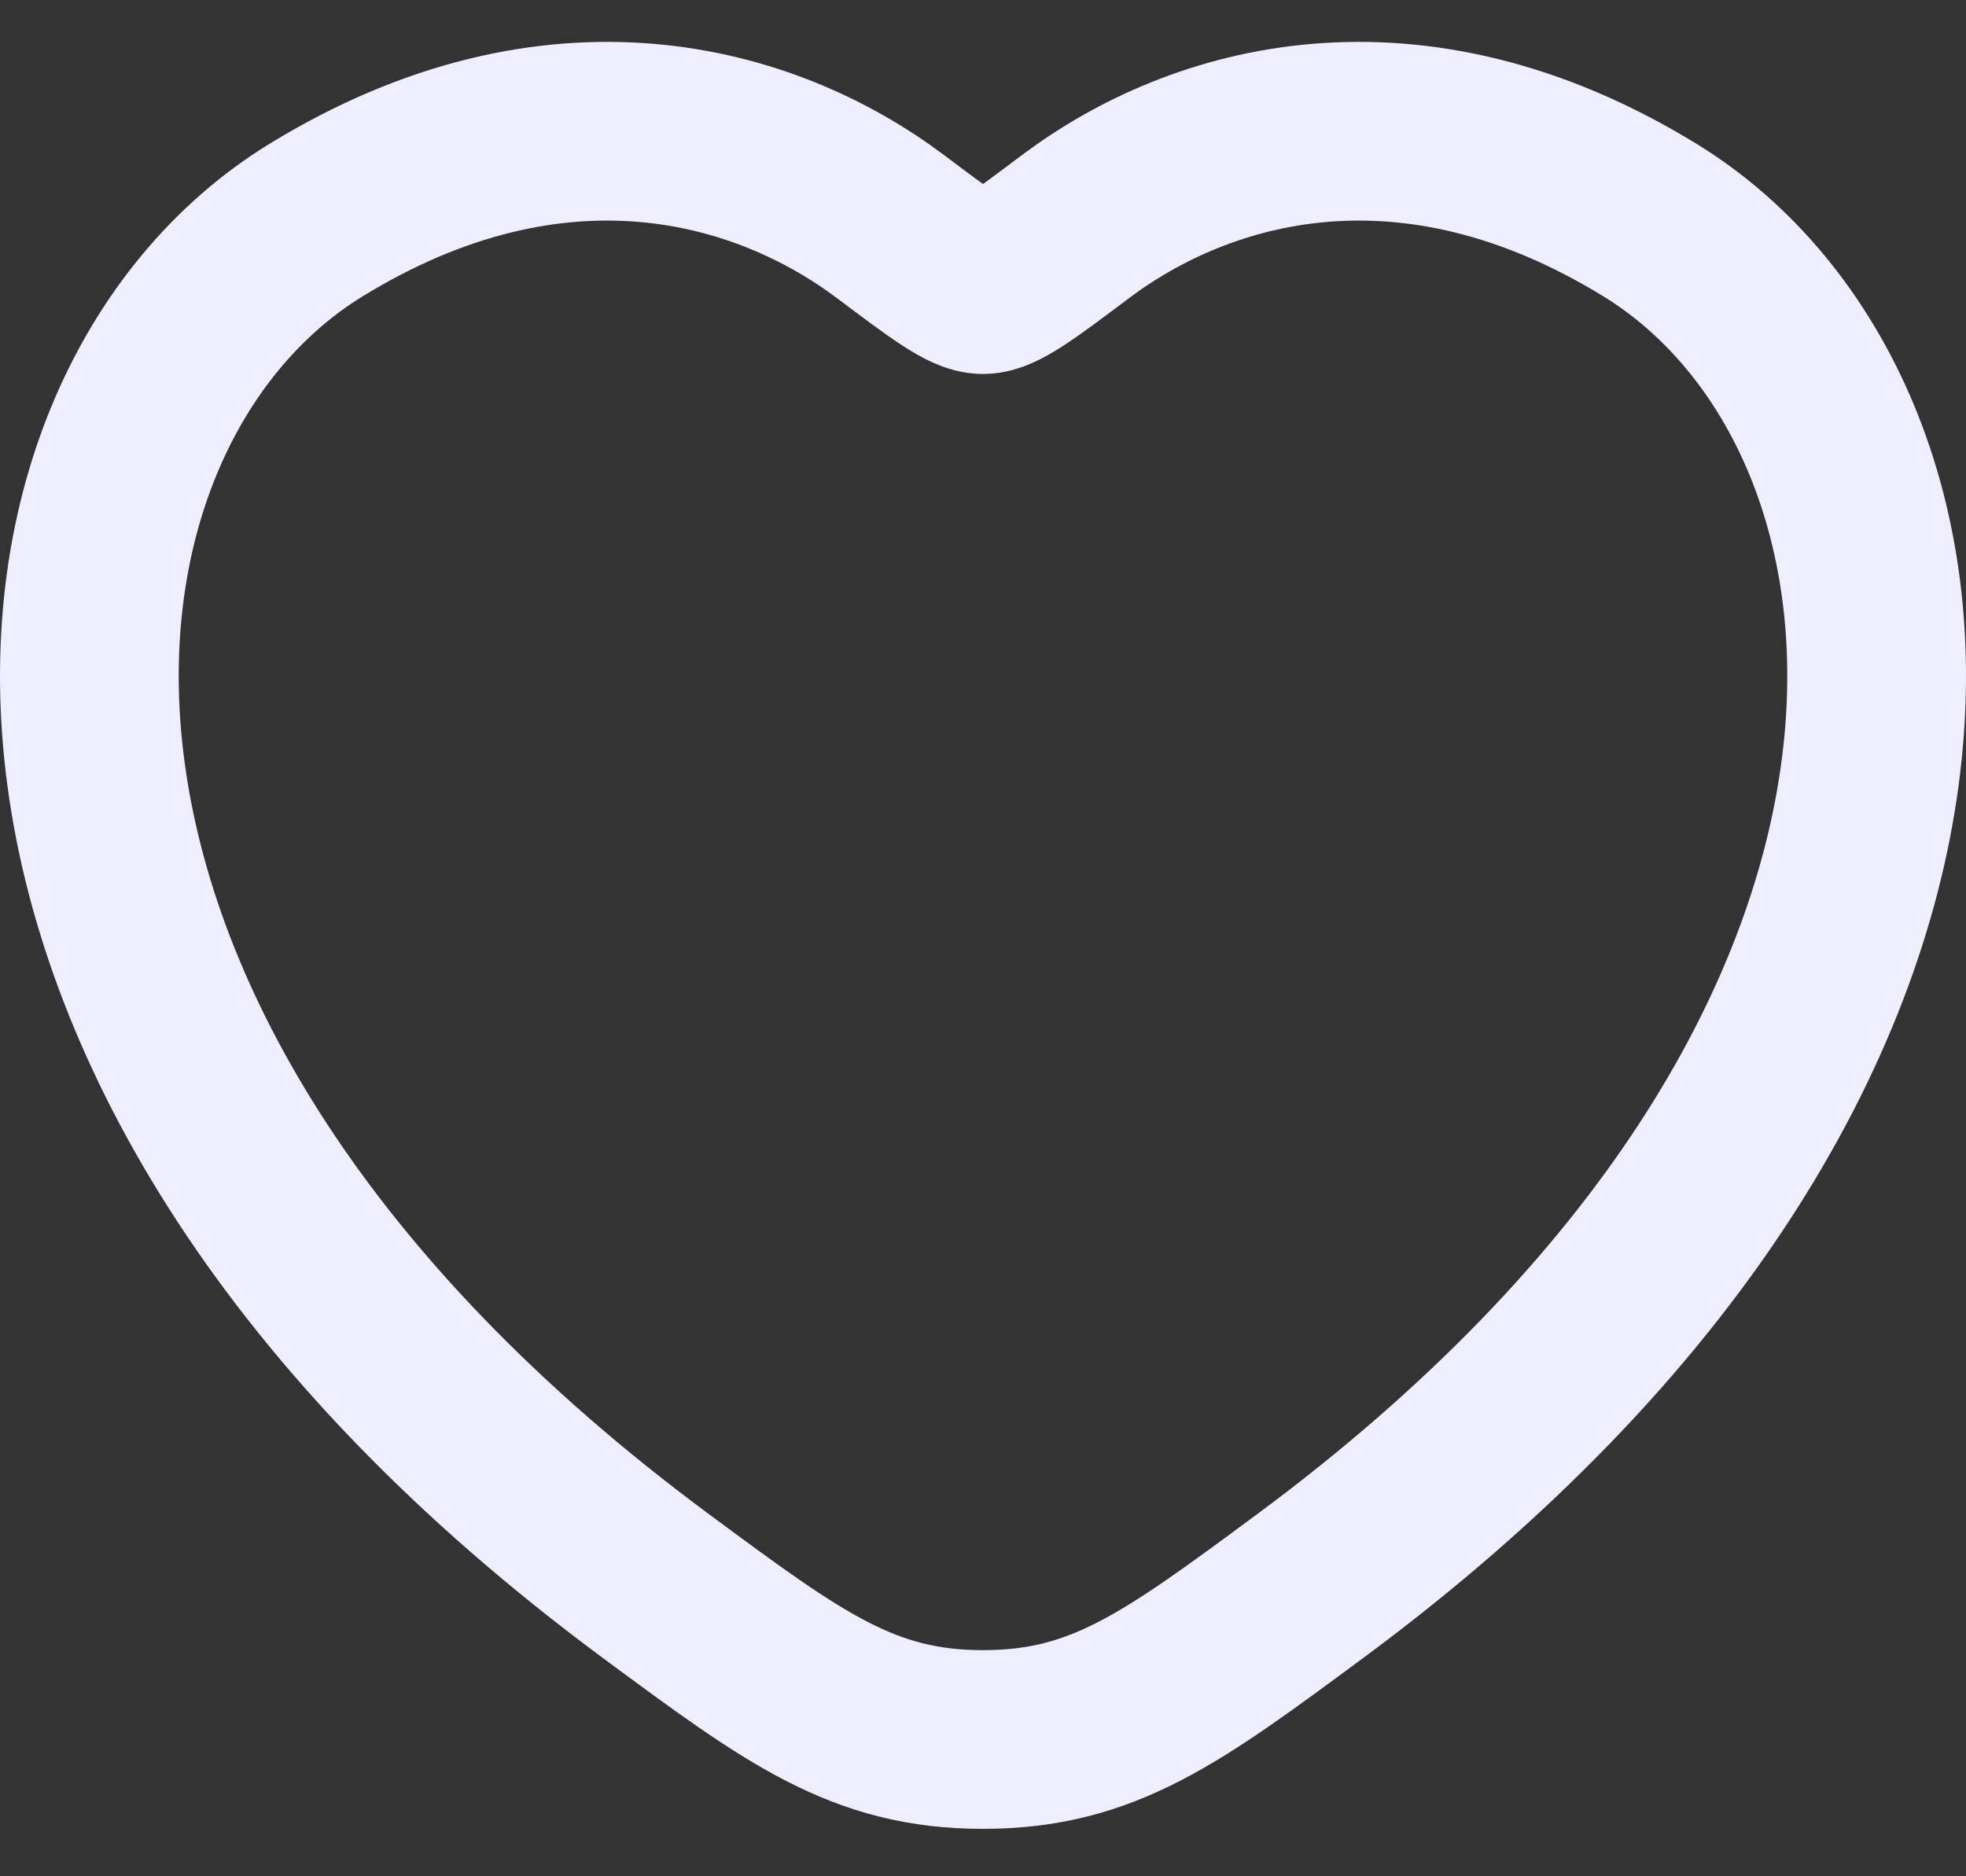<svg width="22" height="21" viewBox="0 0 22 21" fill="none" xmlns="http://www.w3.org/2000/svg">
<rect x="0" y="0" width="22" height="21" fill="#333333" stroke="none"/>
<path d="M18.463 2.463C15.781 0.818 13.44 1.481 12.034 2.537C11.458 2.97 11.17 3.186 11 3.186C10.83 3.186 10.542 2.97 9.966 2.537C8.56 1.481 6.219 0.818 3.537 2.463C0.018 4.622 -0.778 11.743 7.34 17.752C8.886 18.896 9.659 19.469 11 19.469C12.341 19.469 13.114 18.896 14.661 17.752C22.778 11.743 21.982 4.622 18.463 2.463Z" stroke="#EEEEFF" stroke-width="2" stroke-linecap="round"/>
</svg>

